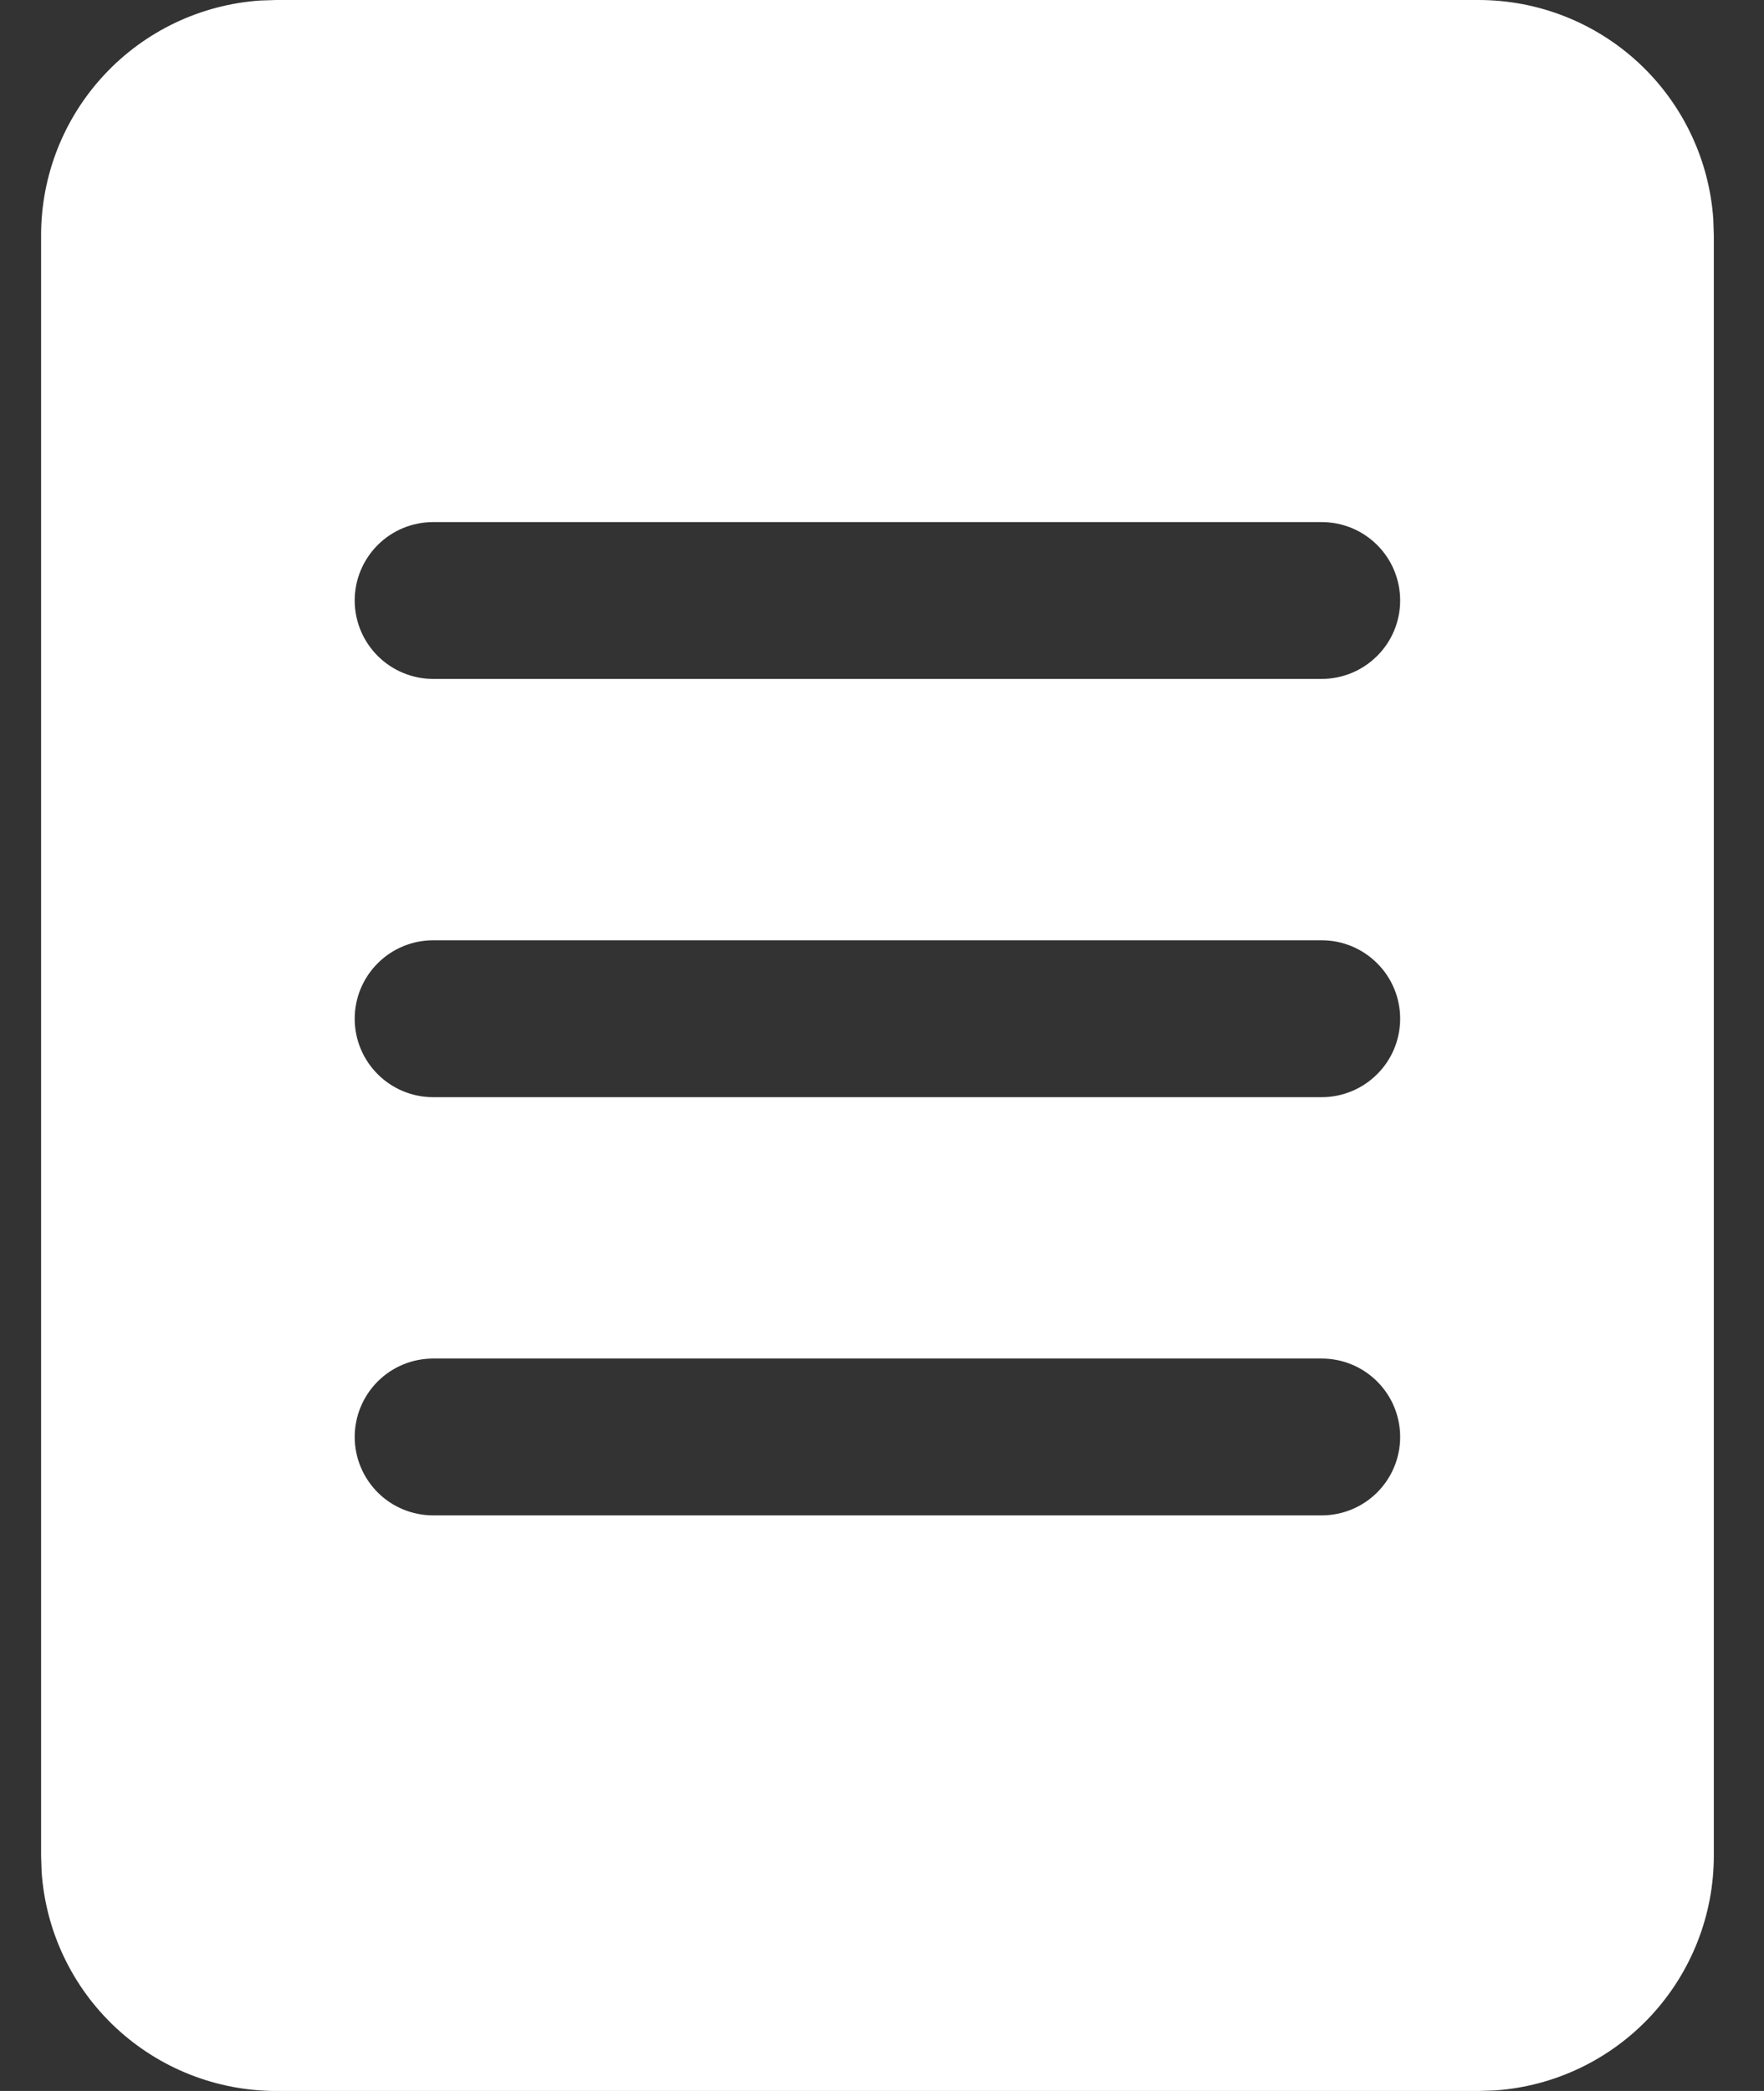 <svg xmlns="http://www.w3.org/2000/svg" width="27" height="32" viewBox="0 0 27 32" fill="none"><rect x="0" y="0" width="27" height="32" fill="#333333" stroke="none"/><path d="M22.631 2.72006e-08C23.543 -0 24.422 0.346 25.089 0.969C25.755 1.591 26.161 2.444 26.224 3.354L26.232 3.6V28.4C26.232 29.312 25.885 30.19 25.263 30.857C24.64 31.524 23.788 31.93 22.878 31.992L22.631 32H4.229C3.317 32 2.439 31.654 1.772 31.031C1.105 30.409 0.699 29.556 0.637 28.646L0.629 28.4V3.6C0.629 2.688 0.975 1.81 1.598 1.143C2.22 0.476 3.073 0.07 3.983 0.008L4.229 2.72006e-08H22.631ZM6.63 7.99C6.311 7.99 6.006 8.116 5.781 8.341C5.556 8.566 5.429 8.871 5.429 9.19C5.429 9.508 5.556 9.813 5.781 10.038C6.006 10.263 6.311 10.39 6.63 10.39H20.231C20.549 10.39 20.854 10.263 21.079 10.038C21.305 9.813 21.431 9.508 21.431 9.19C21.431 8.871 21.305 8.566 21.079 8.341C20.854 8.116 20.549 7.99 20.231 7.99H6.63ZM5.429 15.59C5.429 16.253 5.967 16.791 6.63 16.791H20.231C20.549 16.791 20.854 16.664 21.079 16.439C21.305 16.214 21.431 15.909 21.431 15.59C21.431 15.272 21.305 14.967 21.079 14.742C20.854 14.517 20.549 14.39 20.231 14.39H6.63C6.311 14.39 6.006 14.517 5.781 14.742C5.556 14.967 5.429 15.272 5.429 15.59ZM6.63 20.791C6.311 20.791 6.006 20.917 5.781 21.142C5.556 21.367 5.429 21.673 5.429 21.991C5.429 22.309 5.556 22.614 5.781 22.84C6.006 23.065 6.311 23.191 6.63 23.191H20.231C20.549 23.191 20.854 23.065 21.079 22.84C21.305 22.614 21.431 22.309 21.431 21.991C21.431 21.673 21.305 21.367 21.079 21.142C20.854 20.917 20.549 20.791 20.231 20.791H6.63Z" fill="white"></path></svg>
